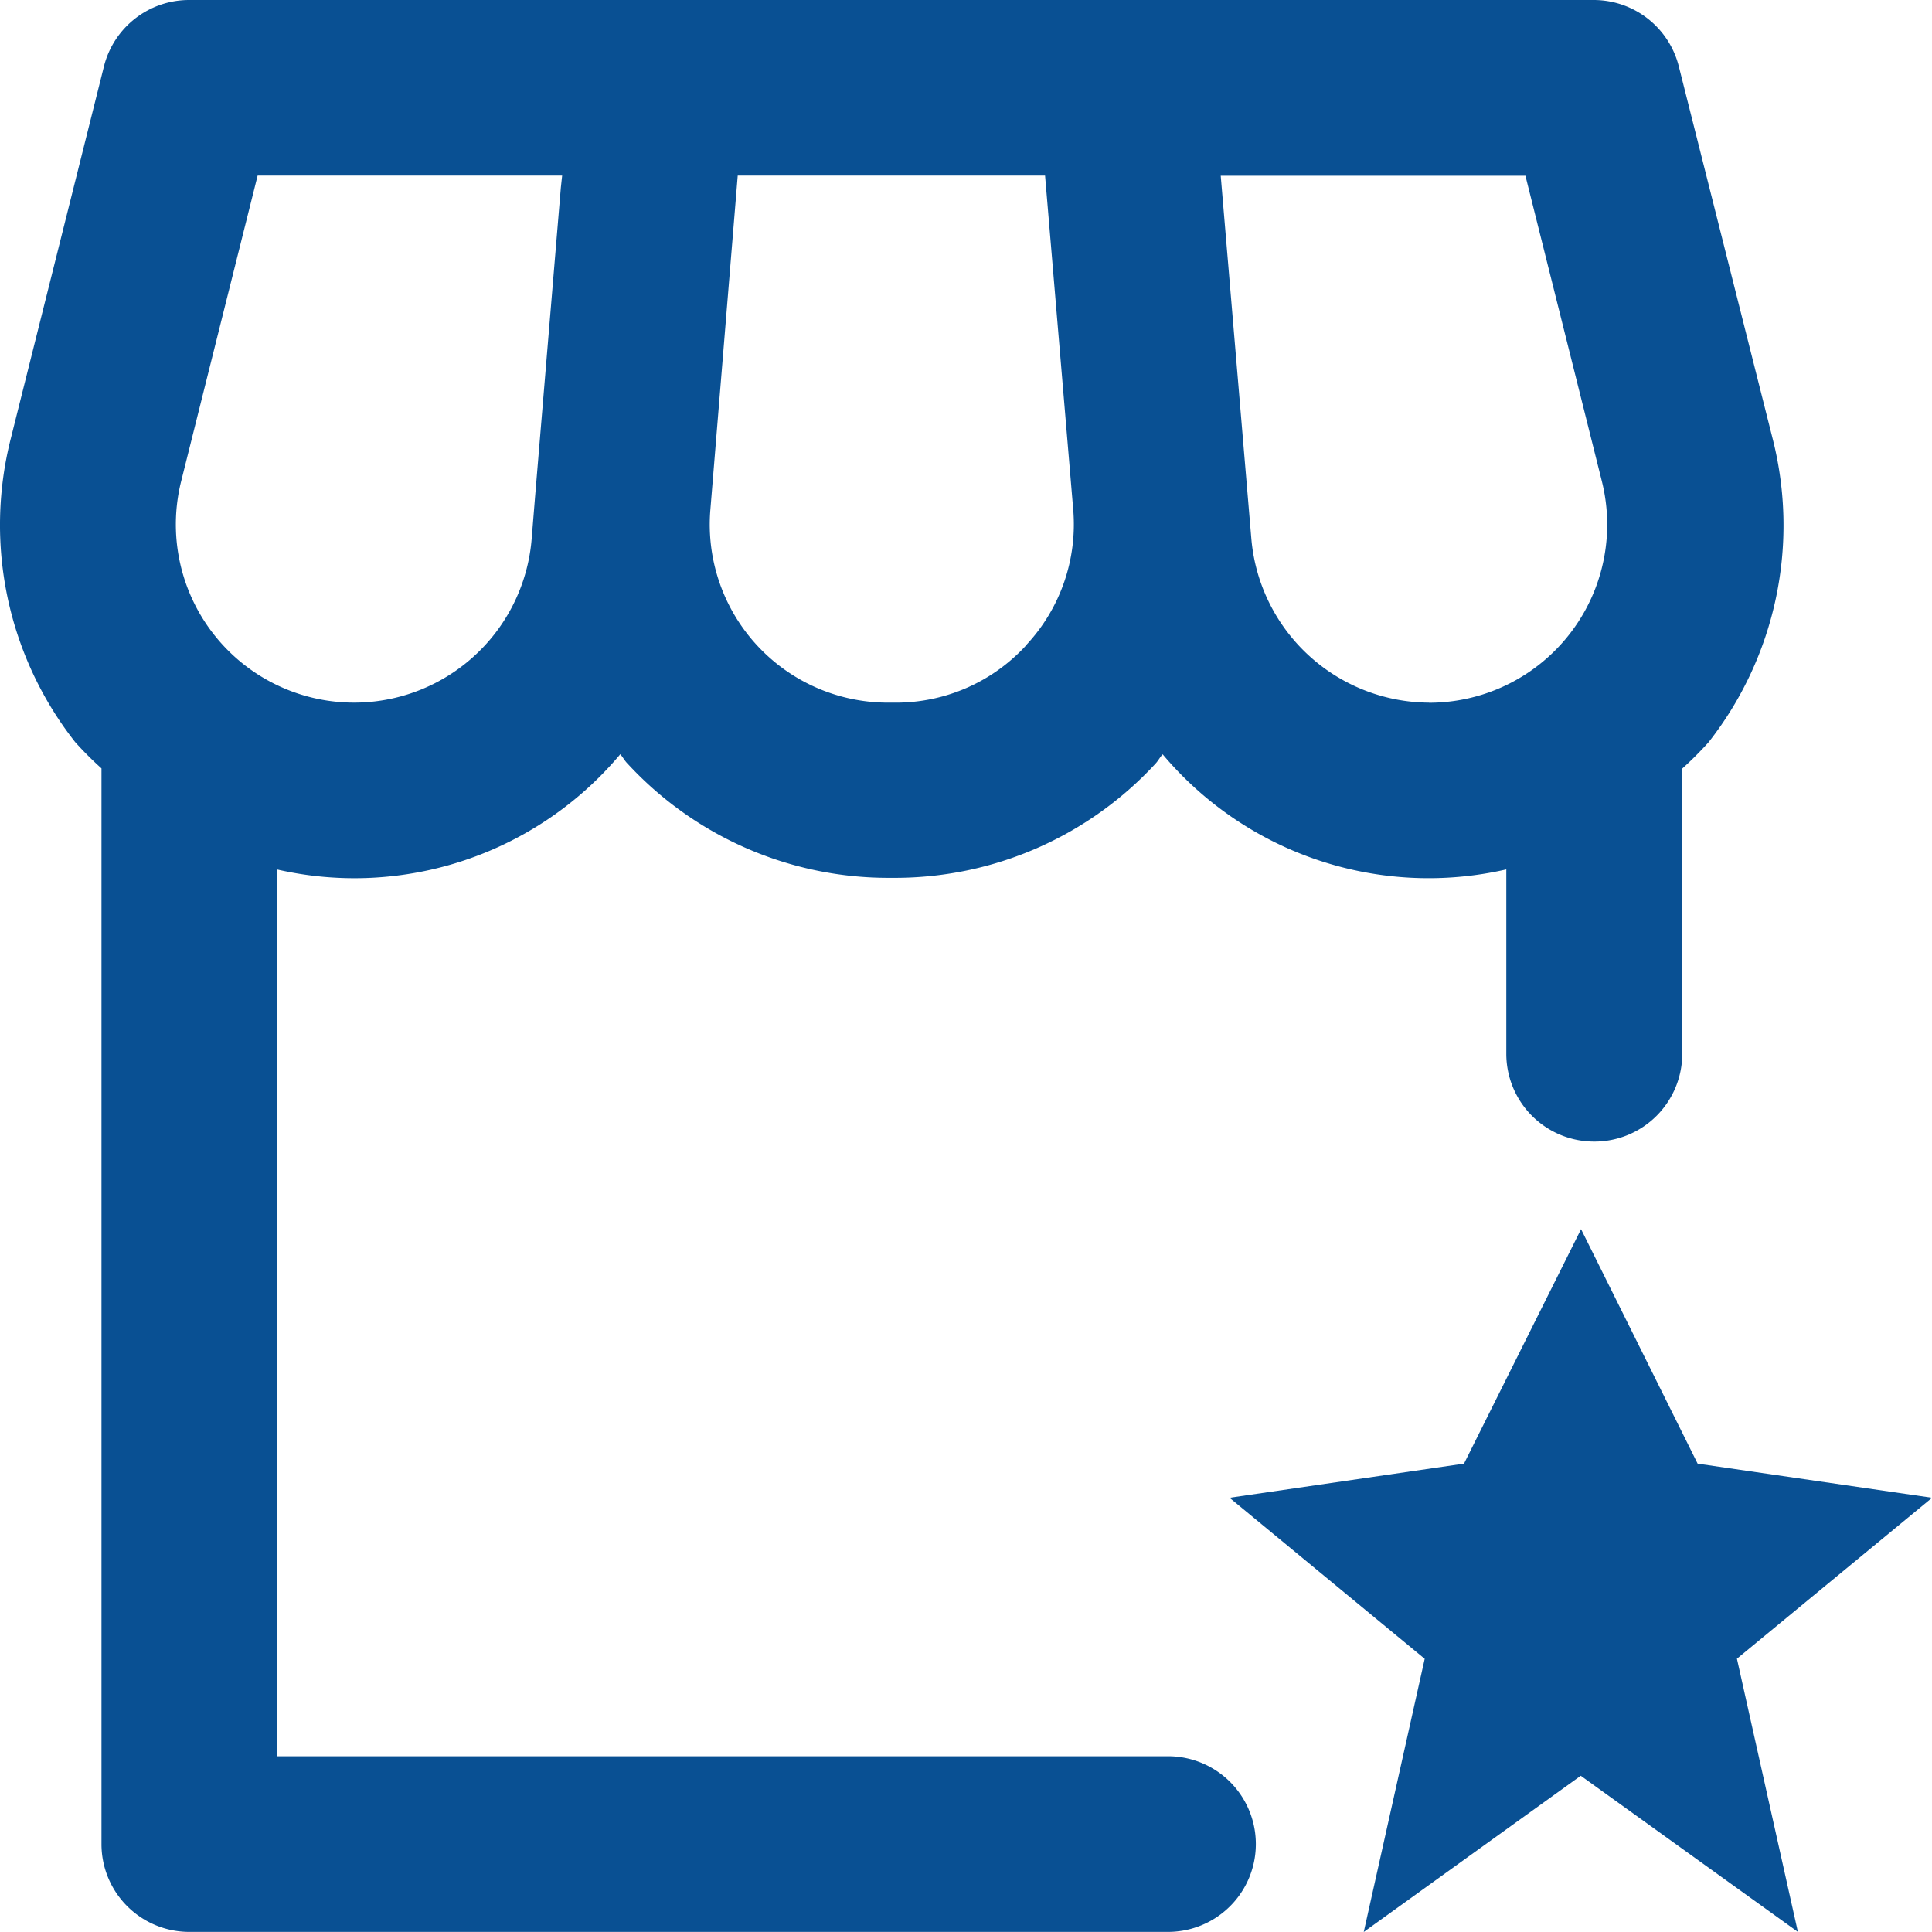 <svg xmlns="http://www.w3.org/2000/svg" width="20.6" height="20.6" viewBox="0 0 20.6 20.6">
  <path id="shop" d="M18,13.172a.936.936,0,0,0,.936-.936V9.195a3.756,3.756,0,0,0,.281-.281A3.745,3.745,0,0,0,19.9,5.678l-1-3.968A.936.936,0,0,0,18,1H3.015a.936.936,0,0,0-.908.709L1.114,5.676A3.745,3.745,0,0,0,1.8,8.912a3.6,3.6,0,0,0,.281.281v11.47a.936.936,0,0,0,.936.936H13.453a.936.936,0,0,0,0-1.873H3.95V10.27A3.7,3.7,0,0,0,7.613,9.042c.028.033.048.071.077.1a3.783,3.783,0,0,0,2.776,1.218h.078a3.779,3.779,0,0,0,2.775-1.217c.03-.032.049-.071.077-.1A3.705,3.705,0,0,0,17.06,10.27v1.966a.936.936,0,0,0,.936.936ZM6.979,3,6.706,6.275l-.038.468A1.9,1.9,0,1,1,2.931,6.13l.815-3.258H6.993Zm4.963,4.879a1.881,1.881,0,0,1-1.4.613h-.078A1.9,1.9,0,0,1,8.573,6.437l.292-3.565h3.277l.3,3.558a1.885,1.885,0,0,1-.5,1.447Zm4.294.613a1.912,1.912,0,0,1-1.894-1.742l-.327-3.876h3.249l.815,3.258a1.9,1.9,0,0,1-1.843,2.361ZM19.1,16.606l2.5.364-2.081,1.716.65,2.913-2.315-1.665L15.54,21.6l.65-2.913L14.109,16.97l2.5-.364,1.248-2.5Z" transform="translate(-0.999 -1)" fill="#095093"/>
</svg>

